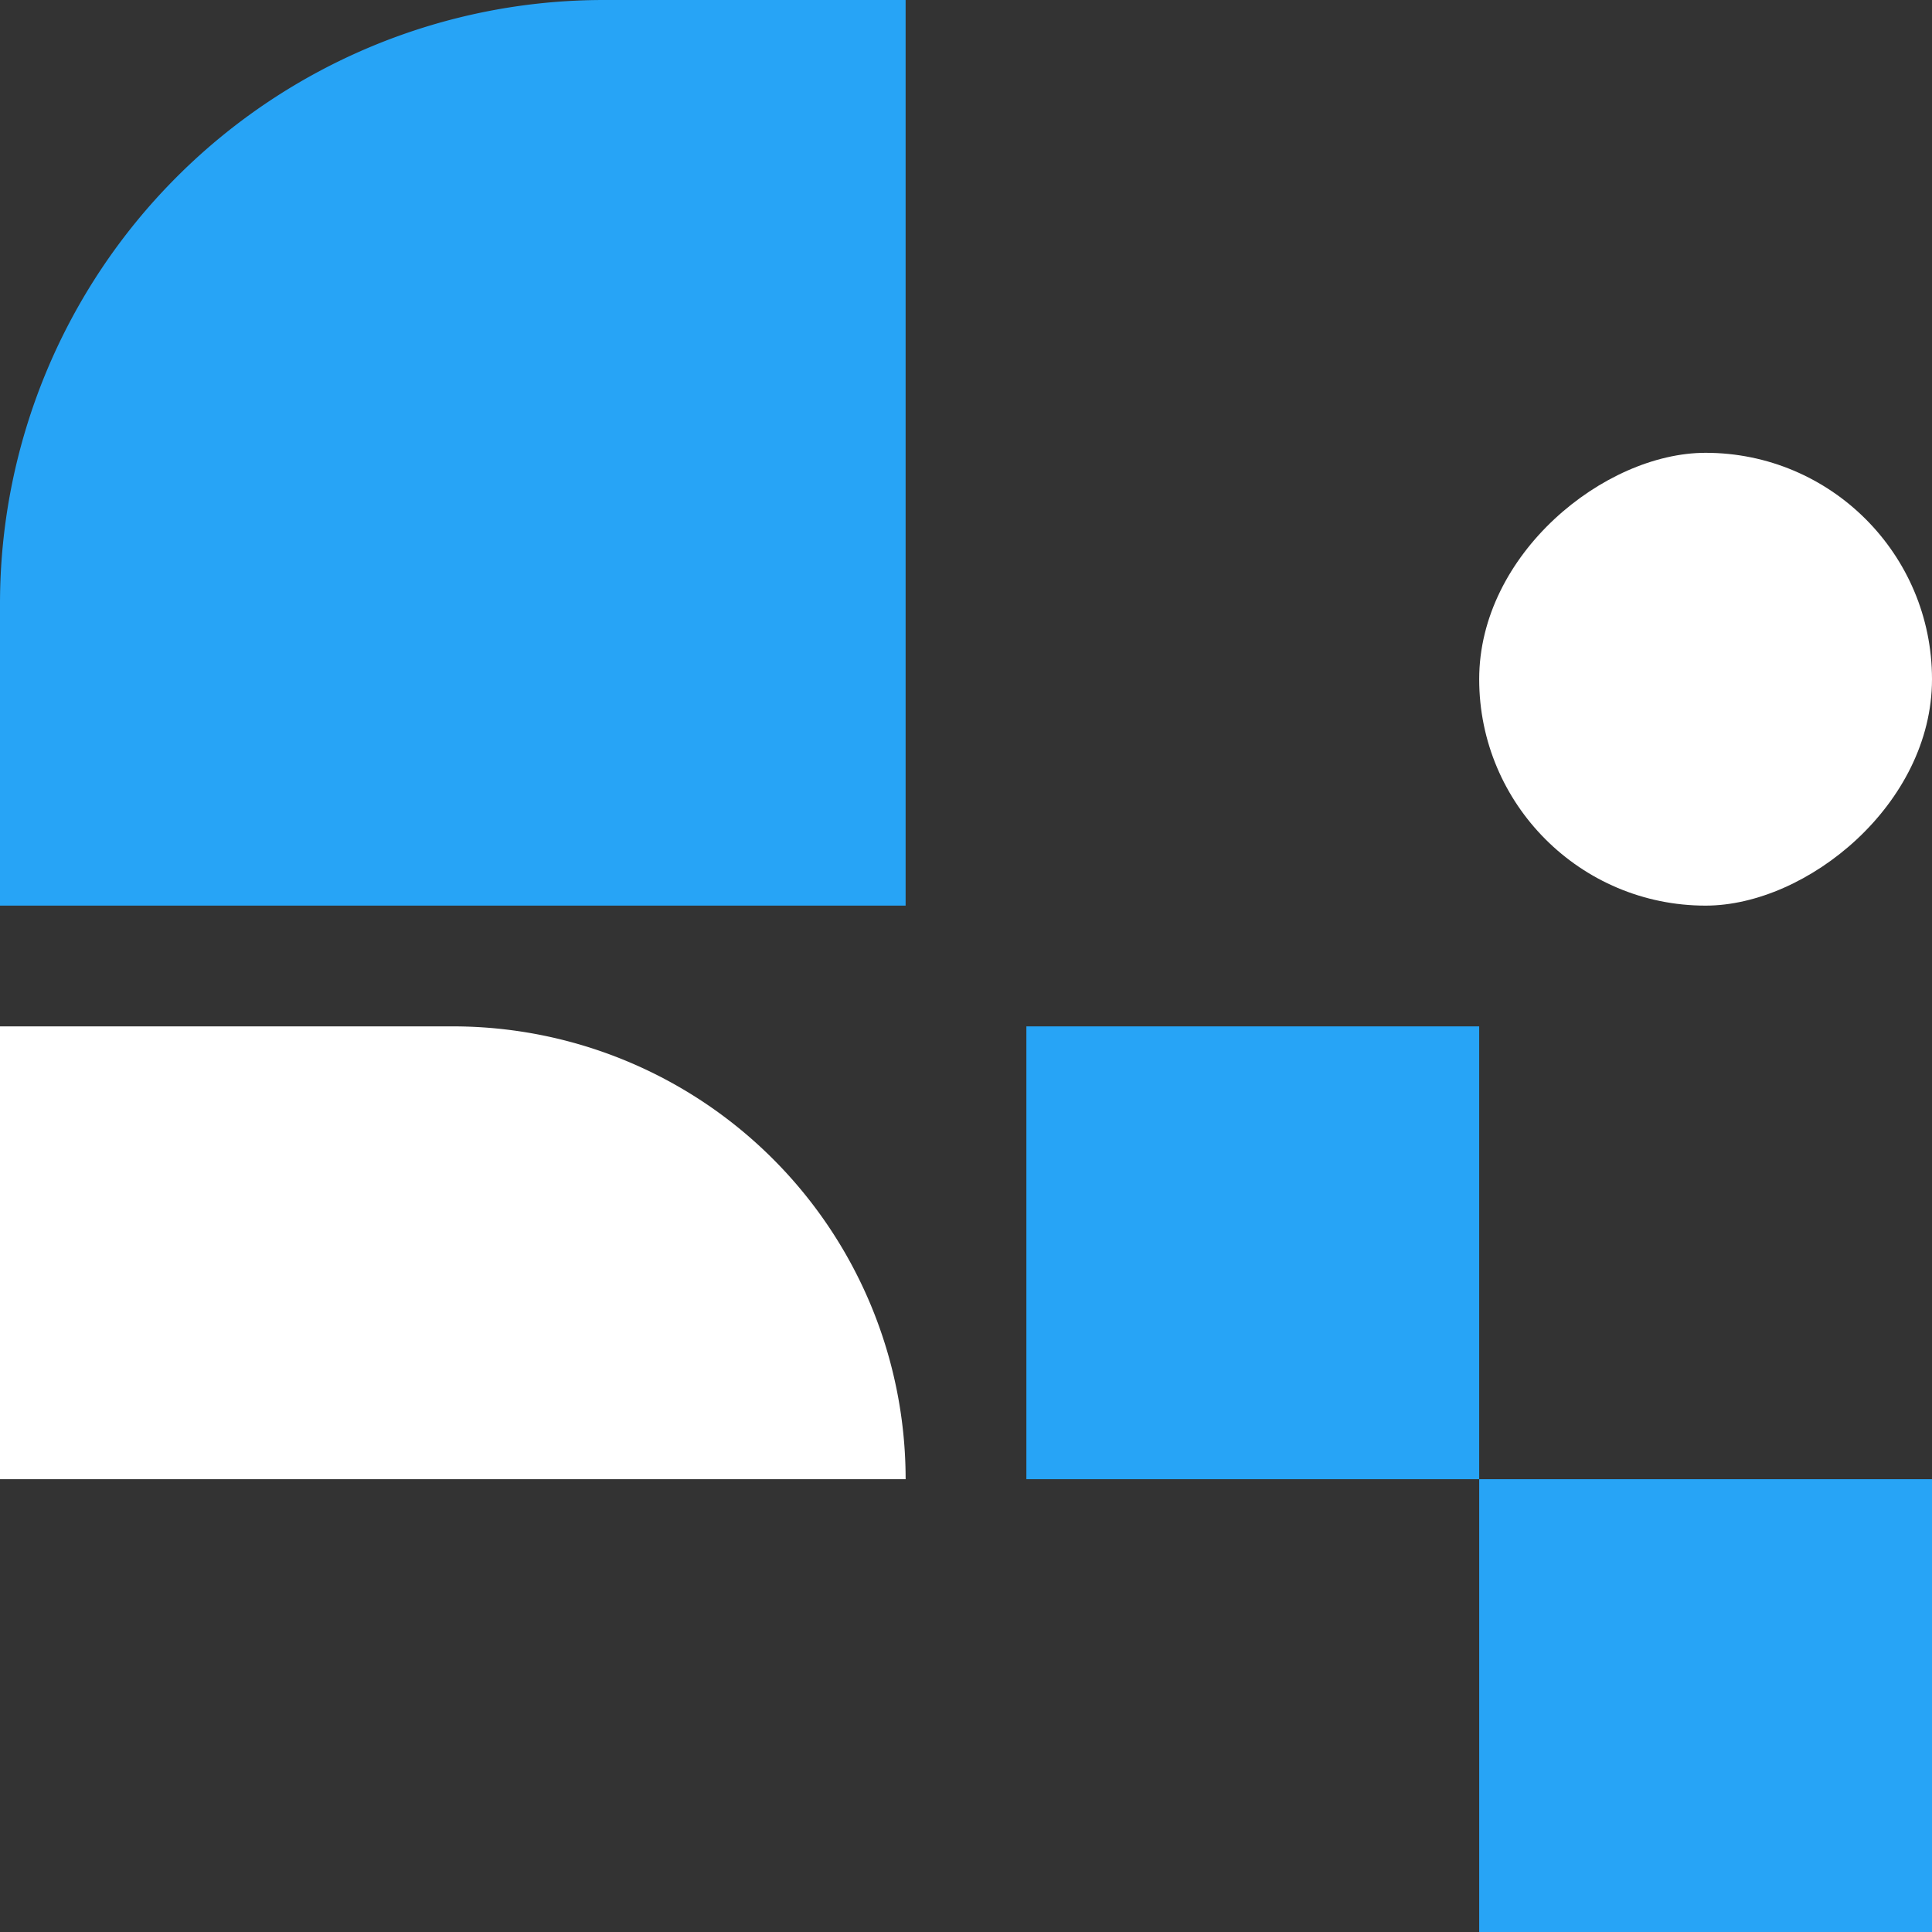 <svg viewBox="0 0 64 64" height="64" width="64" xmlns="http://www.w3.org/2000/svg">
  <rect x="0" y="0" width="64" height="64" fill="#333333" stroke="none"/>
  <g transform="translate(-507 -2347)" id="Group_13820">
    <path fill="#27a4f6" transform="translate(507 2347)" d="M20,0H30a0,0,0,0,1,0,0V30a0,0,0,0,1,0,0H0a0,0,0,0,1,0,0V20A20,20,0,0,1,20,0Z" id="Rectangle_10235"></path>
    <path fill="#fff" transform="translate(507 2381)" d="M0,0H15A15,15,0,0,1,30,15v0a0,0,0,0,1,0,0H0a0,0,0,0,1,0,0V0A0,0,0,0,1,0,0Z" id="Rectangle_10819"></path>
    <rect fill="#27a4f6" transform="translate(556 2396)" height="15" width="15" id="Rectangle_10236"></rect>
    <rect fill="#27a4f6" transform="translate(541 2381)" height="15" width="15" id="Rectangle_10818"></rect>
    <rect fill="#fff" transform="translate(571 2362) rotate(90)" rx="7.5" height="15" width="15" id="Rectangle_10238"></rect>
  </g>
</svg>
